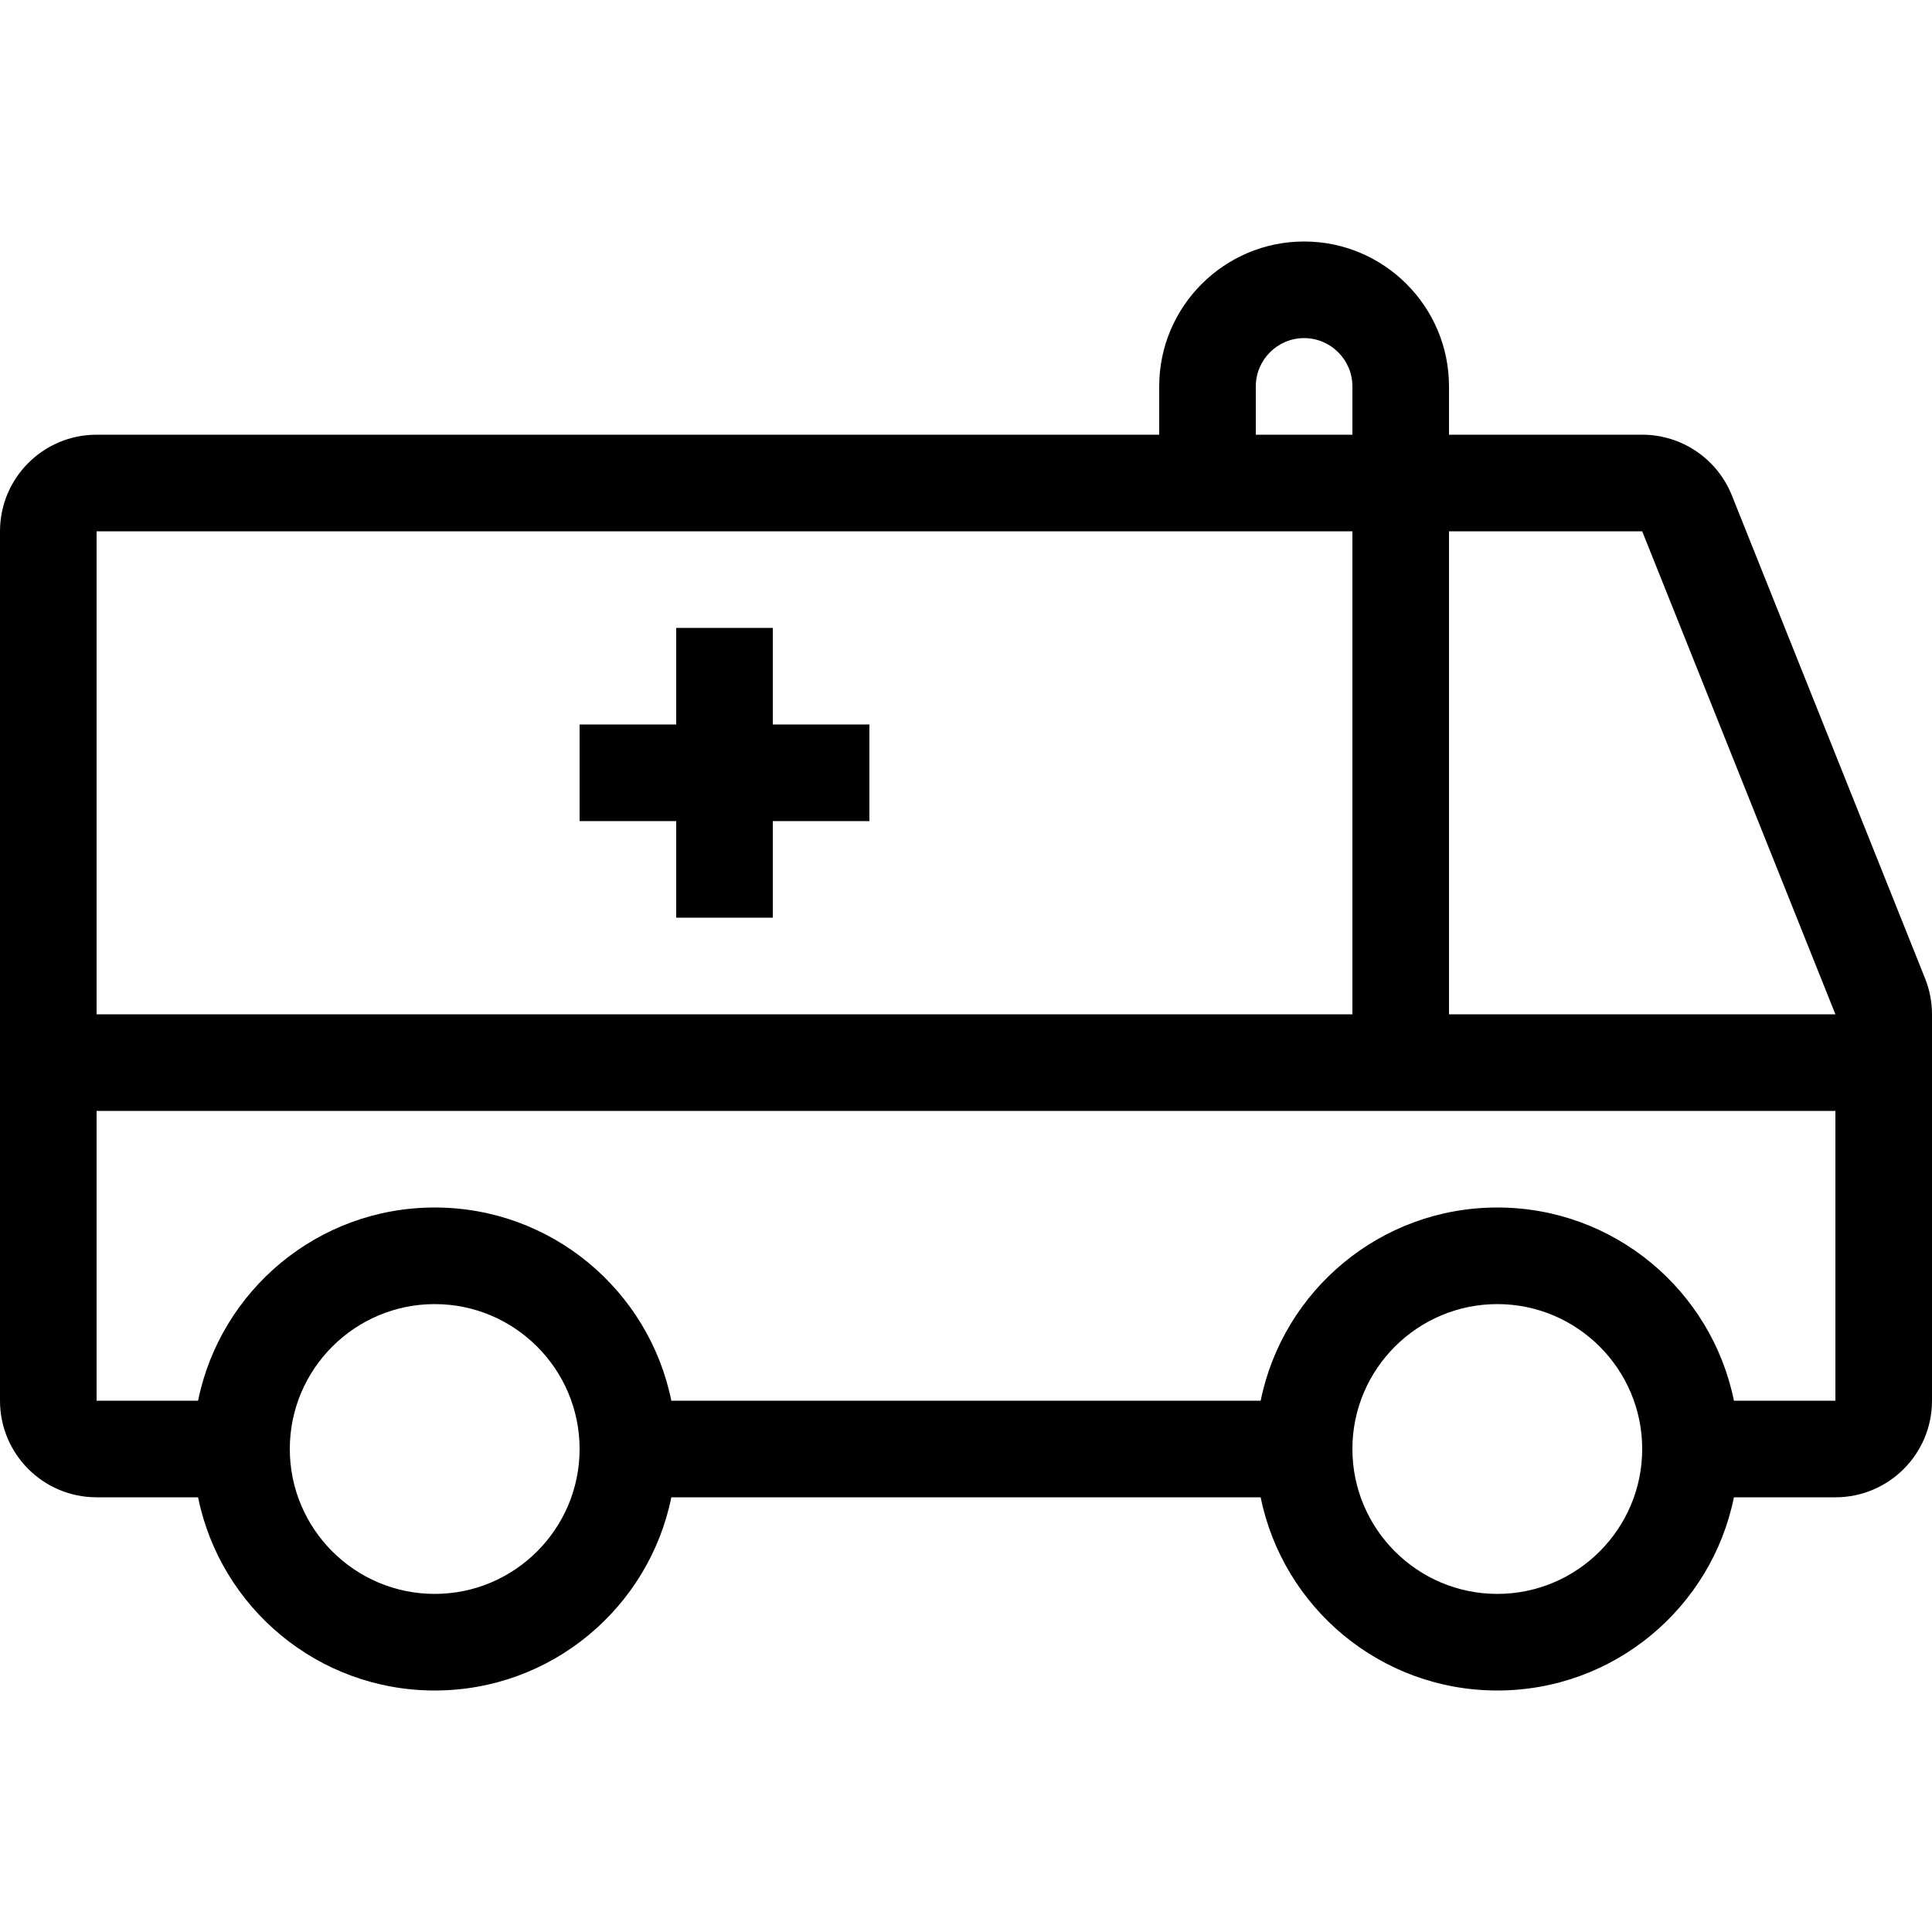<?xml version="1.0" encoding="iso-8859-1"?>
<!-- Uploaded to: SVG Repo, www.svgrepo.com, Generator: SVG Repo Mixer Tools -->
<svg fill="#000000" height="800px" width="800px" version="1.1" id="Layer_1" xmlns="http://www.w3.org/2000/svg" xmlns:xlink="http://www.w3.org/1999/xlink" 
	 viewBox="0 0 512 512" xml:space="preserve">
<g>
	<g>
		<polygon points="204.8,192 204.8,166.4 179.2,166.4 179.2,192 153.6,192 153.6,217.6 179.2,217.6 179.2,243.2 204.8,243.2 
			204.8,217.6 230.4,217.6 230.4,192 		"/>
	</g>
</g>
<g>
	<g>
		<path d="M510.165,259.294l-51.2-128c-3.883-9.719-13.295-16.094-23.765-16.094H384v-12.8c0-21.171-17.229-38.4-38.4-38.4
			s-38.4,17.229-38.4,38.4v12.8H25.6C11.46,115.2,0,126.66,0,140.8v230.4c0,14.14,11.46,25.6,25.6,25.6h26.889
			C58.419,426.01,84.233,448,115.2,448s56.781-21.99,62.711-51.2h156.177c5.931,29.21,31.744,51.2,62.711,51.2
			c30.967,0,56.781-21.99,62.711-51.2H486.4c14.14,0,25.6-11.46,25.6-25.6V268.8C512,265.54,511.377,262.315,510.165,259.294z
			 M332.8,102.4c0-7.049,5.751-12.8,12.8-12.8c7.049,0,12.8,5.751,12.8,12.8v12.8h-25.6V102.4z M25.6,140.8h332.8v128H25.6V140.8z
			 M115.2,422.4c-21.171,0-38.4-17.229-38.4-38.4c0-21.171,17.229-38.4,38.4-38.4s38.4,17.229,38.4,38.4
			C153.6,405.171,136.371,422.4,115.2,422.4z M396.8,422.4c-21.171,0-38.4-17.229-38.4-38.4c0-21.171,17.229-38.4,38.4-38.4
			c21.171,0,38.4,17.229,38.4,38.4C435.2,405.171,417.971,422.4,396.8,422.4z M486.4,371.2h-26.889
			c-5.931-29.21-31.744-51.2-62.711-51.2c-30.967,0-56.781,21.99-62.711,51.2H177.911c-5.931-29.21-31.744-51.2-62.711-51.2
			s-56.781,21.99-62.711,51.2H25.6v-76.8h460.8V371.2z M384,268.8v-128h51.2l51.2,128H384z"/>
	</g>
</g>
</svg>